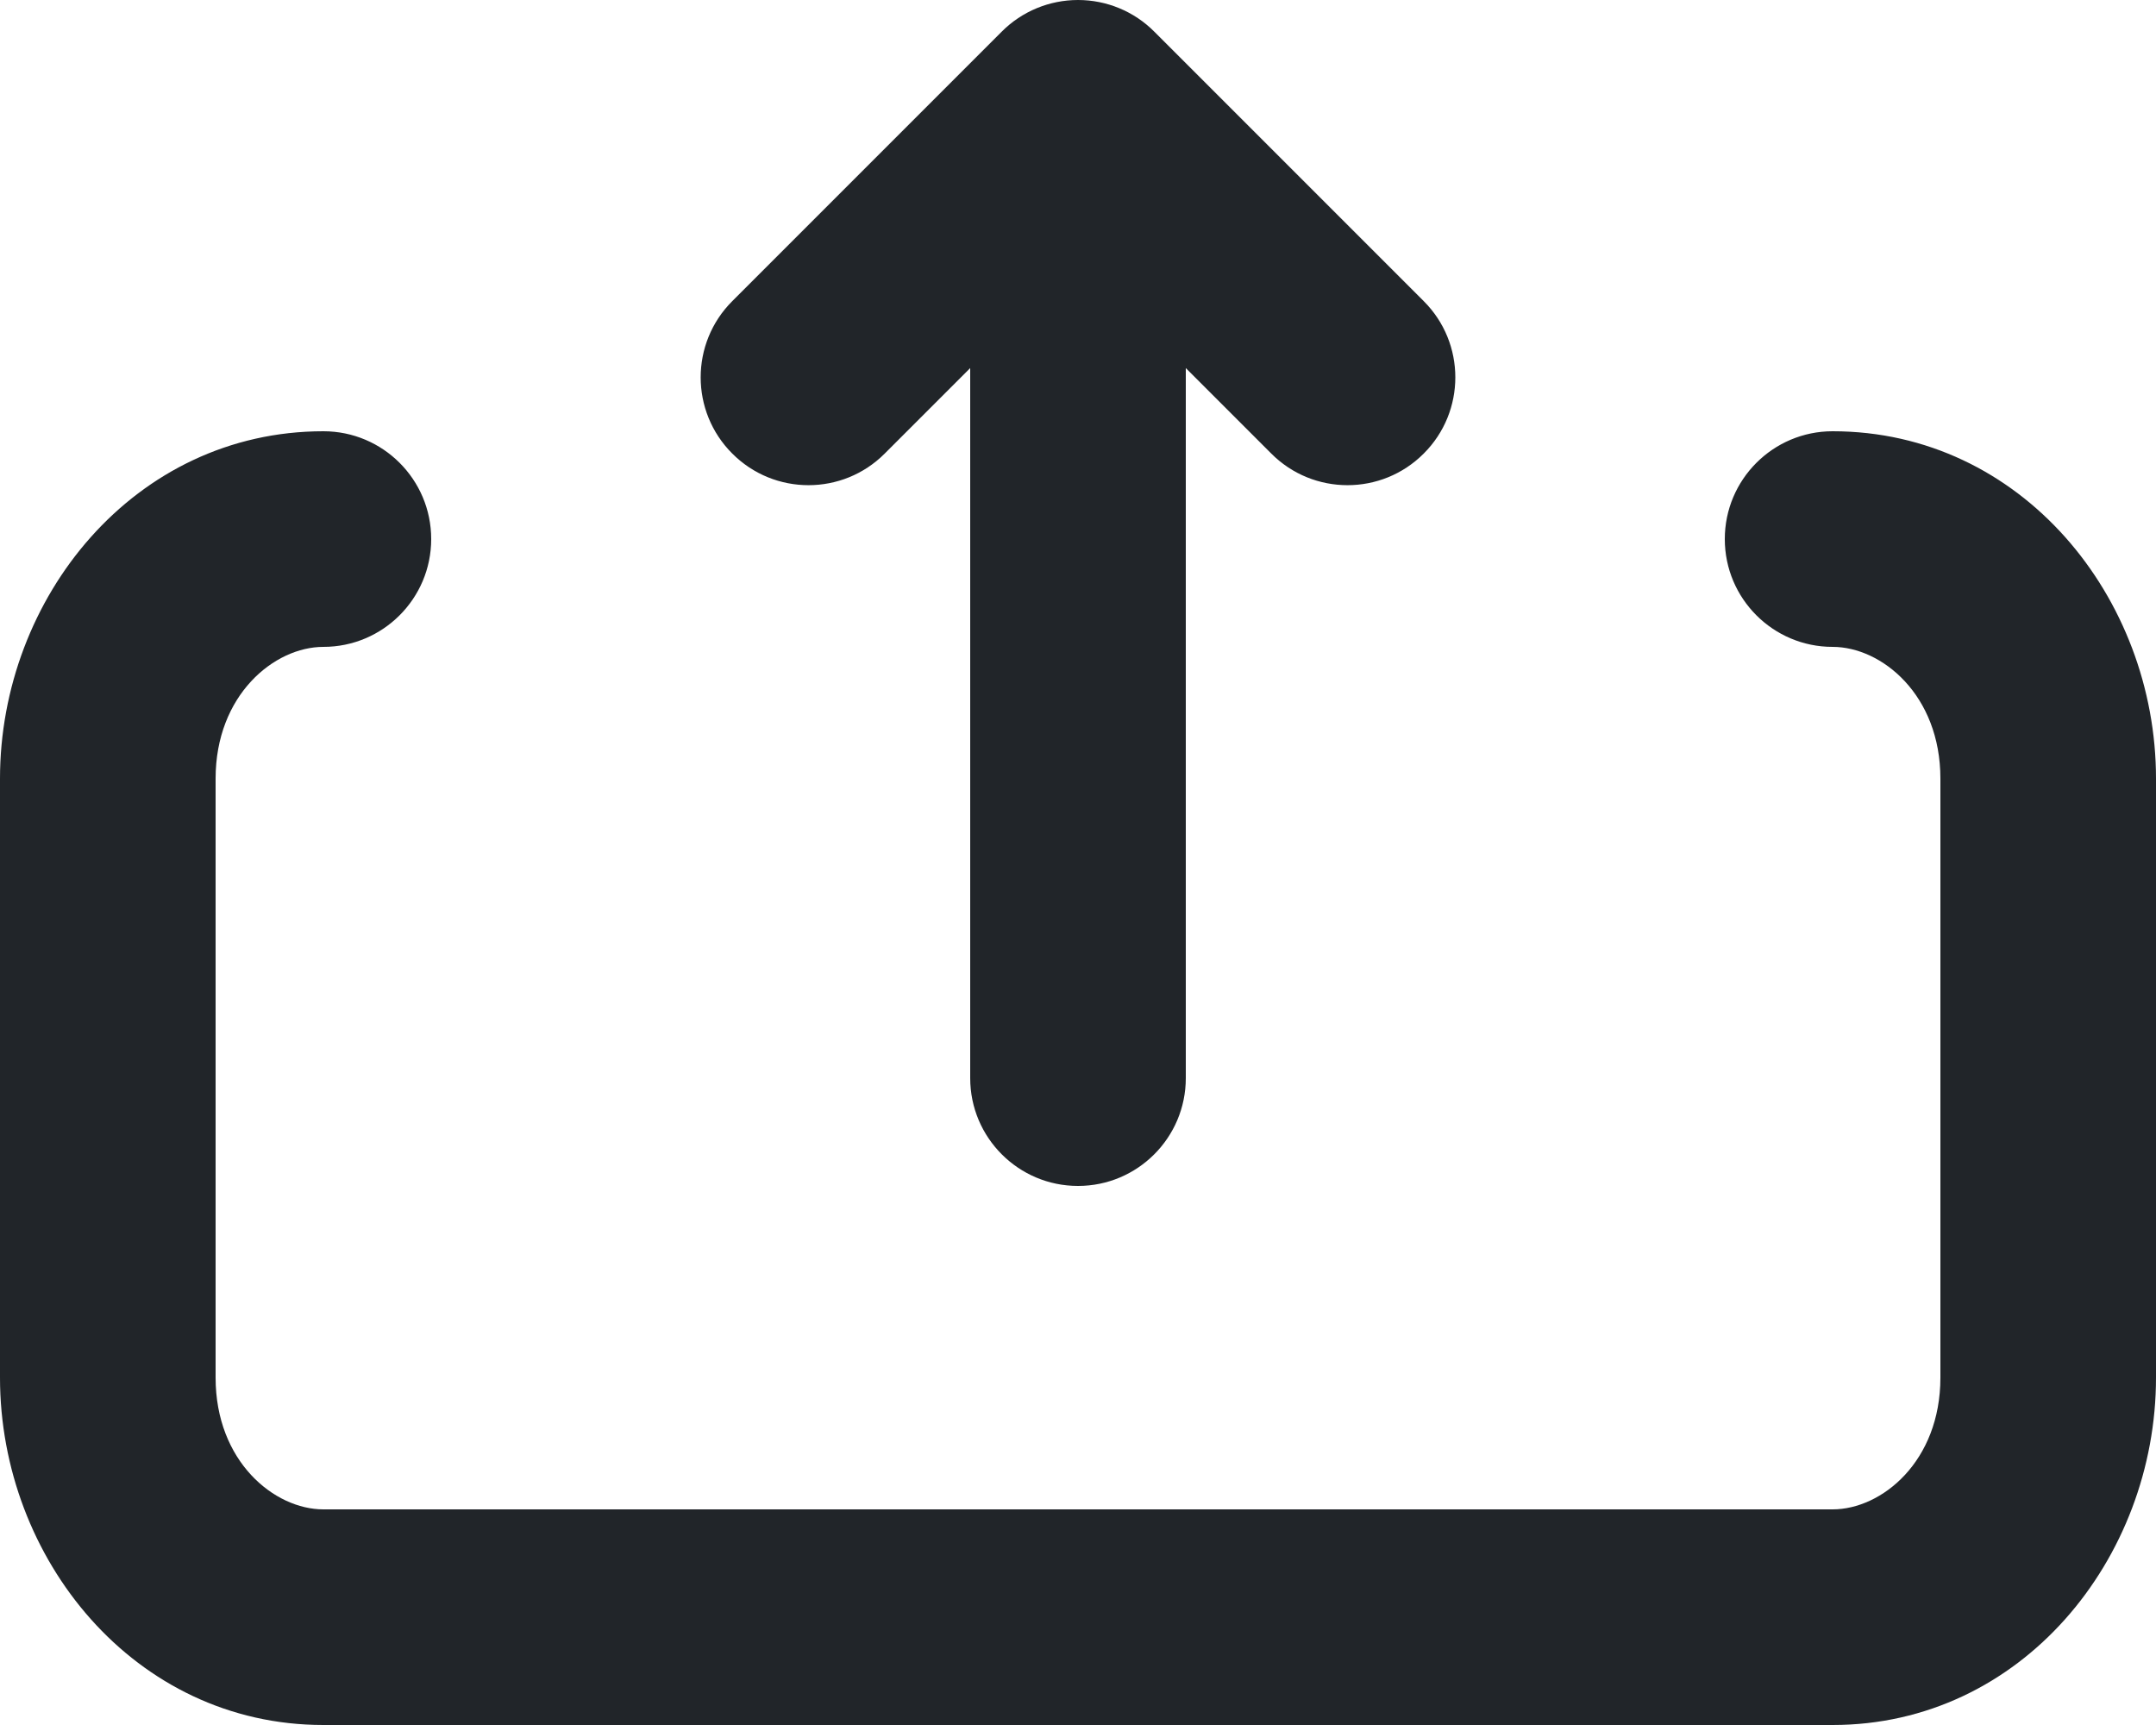 <svg viewBox="0 0 20 16" fill="none" xmlns="http://www.w3.org/2000/svg" preserveAspectRatio="xMinYMid meet">
<path fill-rule="evenodd" clip-rule="evenodd" d="M10 0C10.265 0 10.52 0.105 10.707 0.293L13.207 2.793C13.598 3.183 13.598 3.817 13.207 4.207C12.817 4.598 12.183 4.598 11.793 4.207L11 3.414V10C11 10.552 10.552 11 10 11C9.448 11 9 10.552 9 10V3.414L8.207 4.207C7.817 4.598 7.183 4.598 6.793 4.207C6.402 3.817 6.402 3.183 6.793 2.793L9.293 0.293C9.48 0.105 9.735 0 10 0ZM3 6C2.544 6 2 6.446 2 7.222V12.778C2 13.555 2.544 14 3 14H17C17.456 14 18 13.555 18 12.778V7.222C18 6.446 17.456 6 17 6C16.448 6 16 5.552 16 5C16 4.448 16.448 4 17 4C18.753 4 20 5.544 20 7.222V12.778C20 14.456 18.753 16 17 16H3C1.247 16 0 14.456 0 12.778V7.222C0 5.544 1.247 4 3 4C3.552 4 4 4.448 4 5C4 5.552 3.552 6 3 6Z" fill="#212529"/>
</svg>
